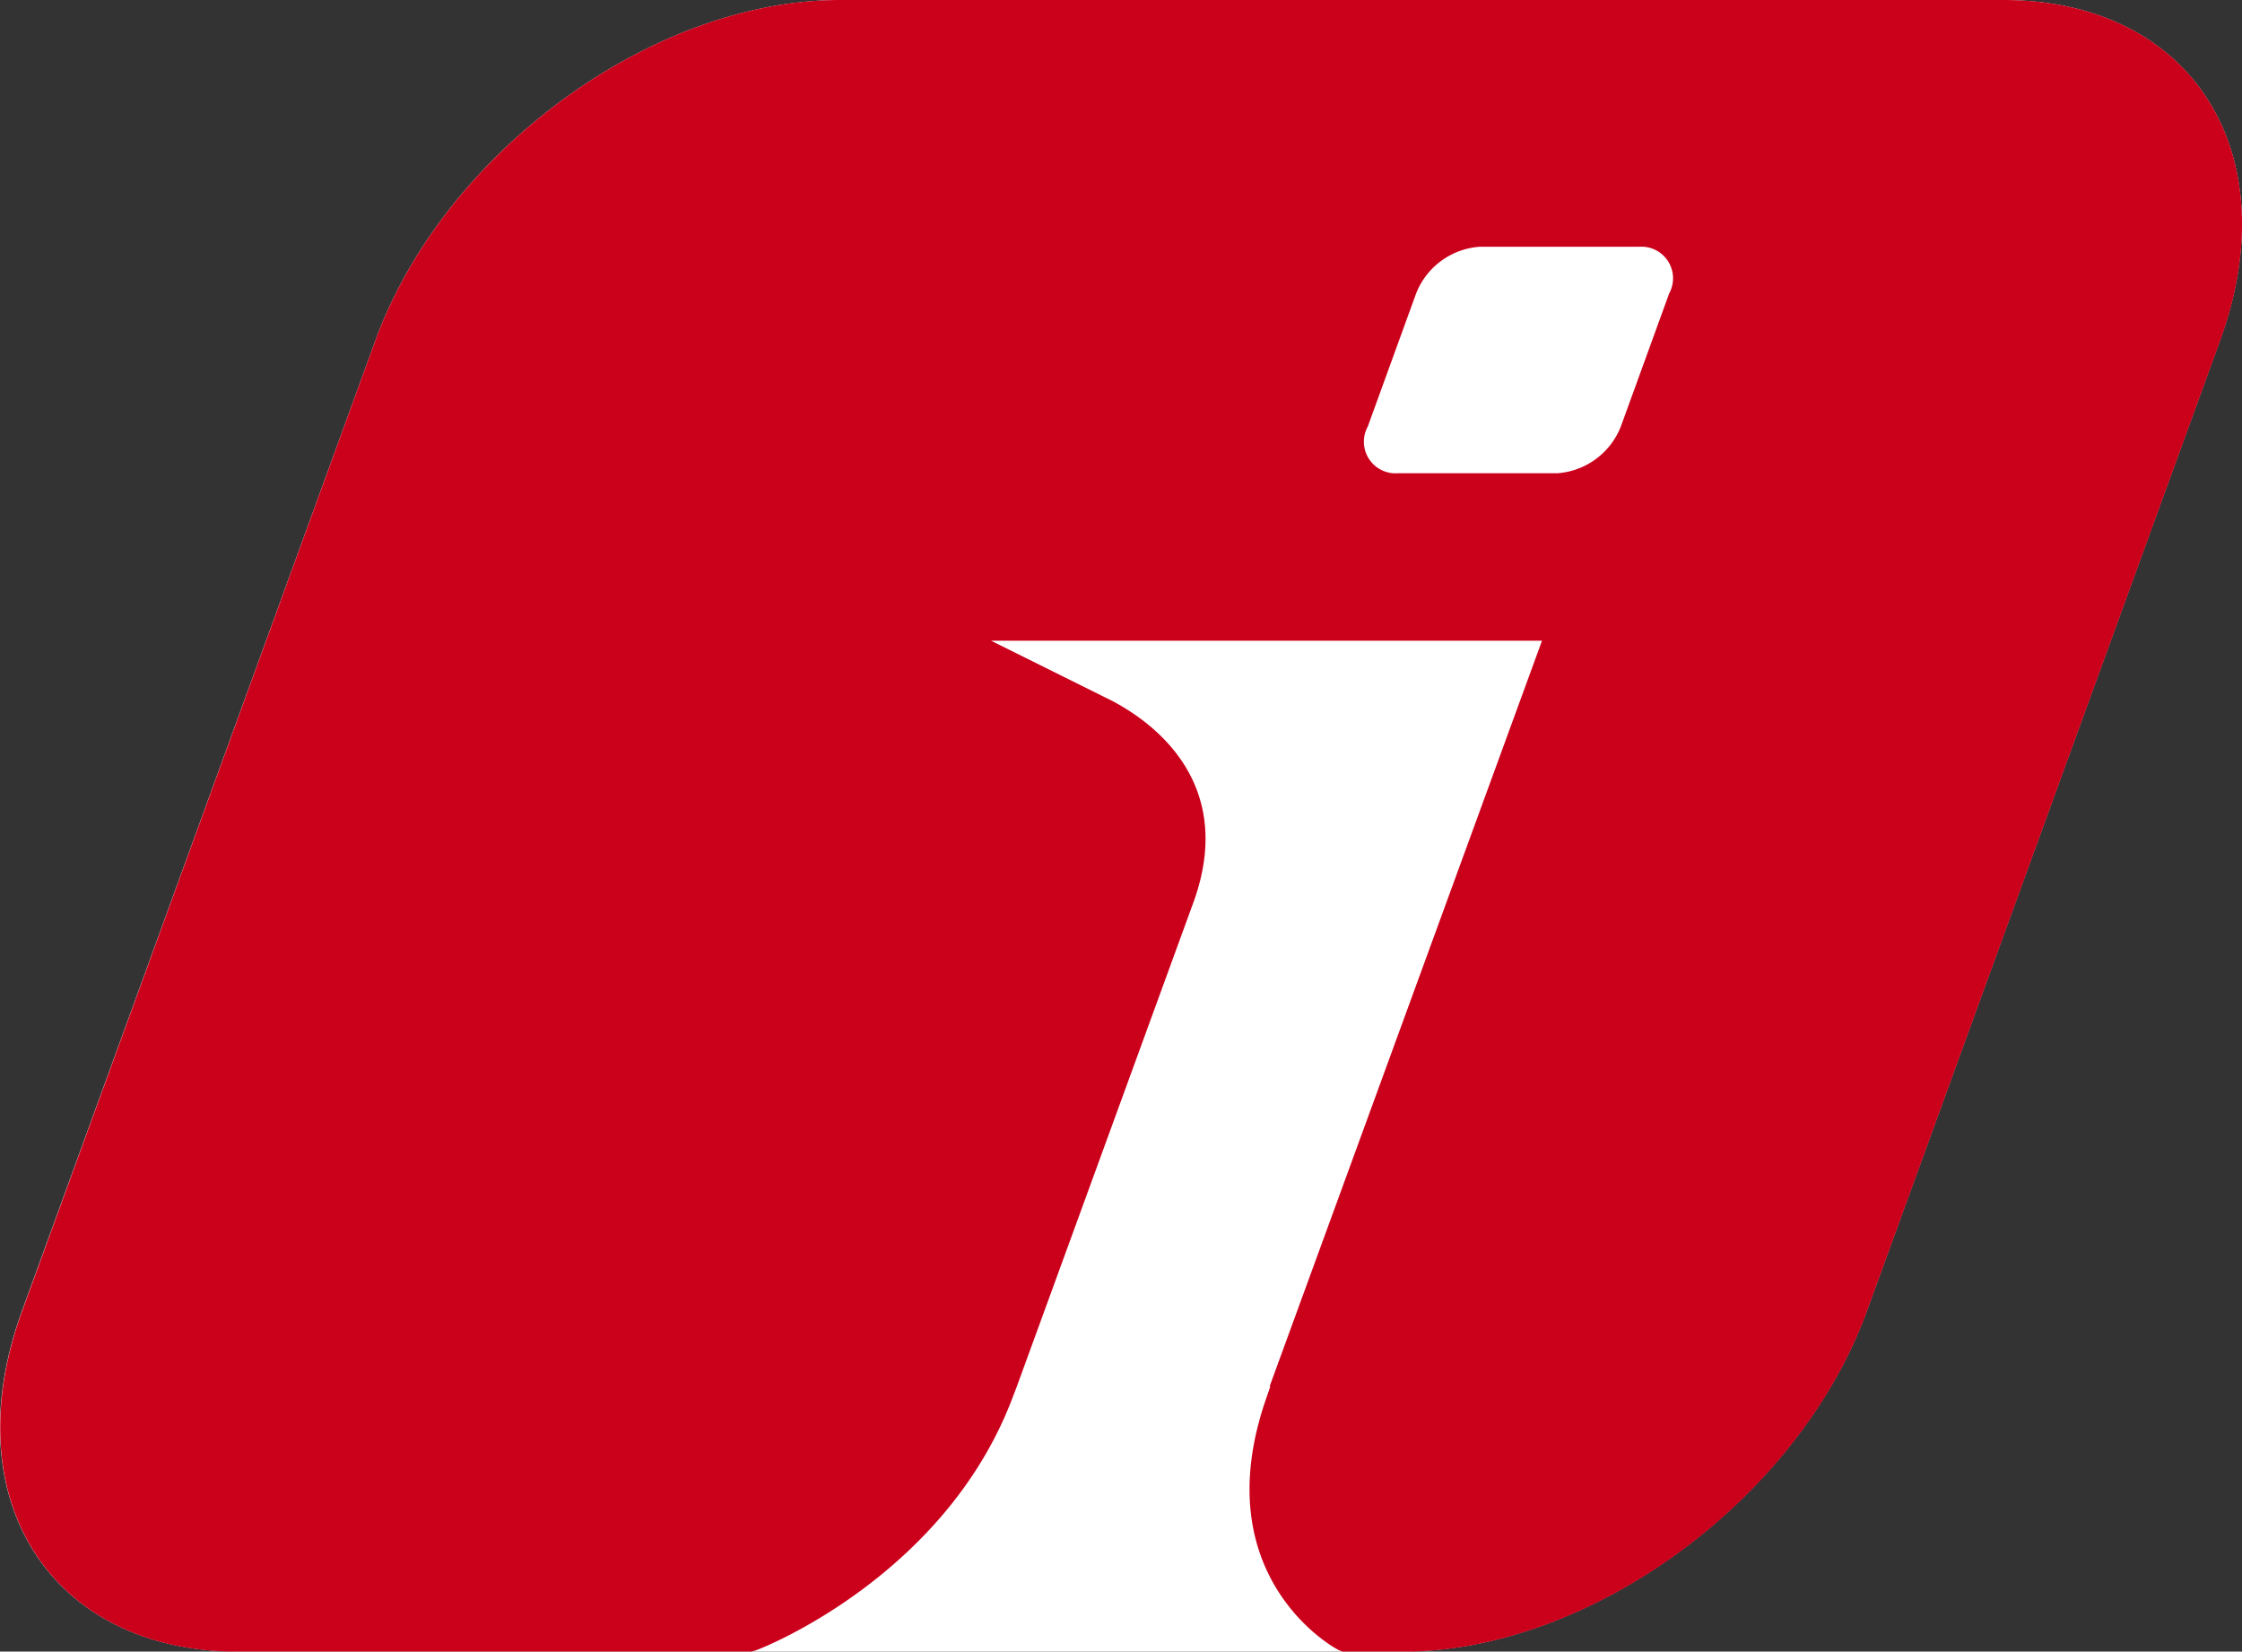 <svg xmlns="http://www.w3.org/2000/svg" width="102.009" height="75.14" viewBox="0 0 102.009 75.14"><rect x="0" y="0" width="102.009" height="75.14" fill="#333333" stroke="none"/><g data-name="Group 2371" transform="translate(-232.991 -870.537)"><path data-name="Path 2383" d="M2204.446-1319.08H2151.51c-8.562,0-18.025,6.937-21.136,15.5l-16.08,44.151c-3.11,8.552,1.3,15.491,9.863,15.491H2177.1c8.551,0,18.013-6.938,21.135-15.491l16.069-44.151C2217.423-1312.143,2213.007-1319.08,2204.446-1319.08Z" transform="translate(-1880.307 2189.618)" fill="#fff"/><path data-name="Path 3377" d="M1985.755,502.622h-52.943c-8.558,0-18.02,6.937-21.135,15.5l-16.069,44.149c-3.115,8.558,1.3,15.5,9.855,15.5h23.3l.2-.056c.336-.1,8.613-3.379,11.692-11.465l.212-.554h0l8-21.93c2.431-6.522-3.482-9.166-4.074-9.459l-5.1-2.534h25.066l-12.392,33.923h.033l-.191.554c-2.807,8.086,3.08,11.368,3.346,11.465l.156.056h2.7c8.558,0,18.02-6.937,21.135-15.5l16.069-44.149C1998.725,509.559,1994.313,502.622,1985.755,502.622Zm-15.209,13.351-2.2,6.056a3.362,3.362,0,0,1-2.9,2.125h-7.262a1.438,1.438,0,0,1-1.352-2.125l2.2-6.056a3.362,3.362,0,0,1,2.9-2.125h7.262A1.438,1.438,0,0,1,1970.546,515.973Z" transform="translate(-1661.609 367.915)" fill="#cb001b"/></g></svg>